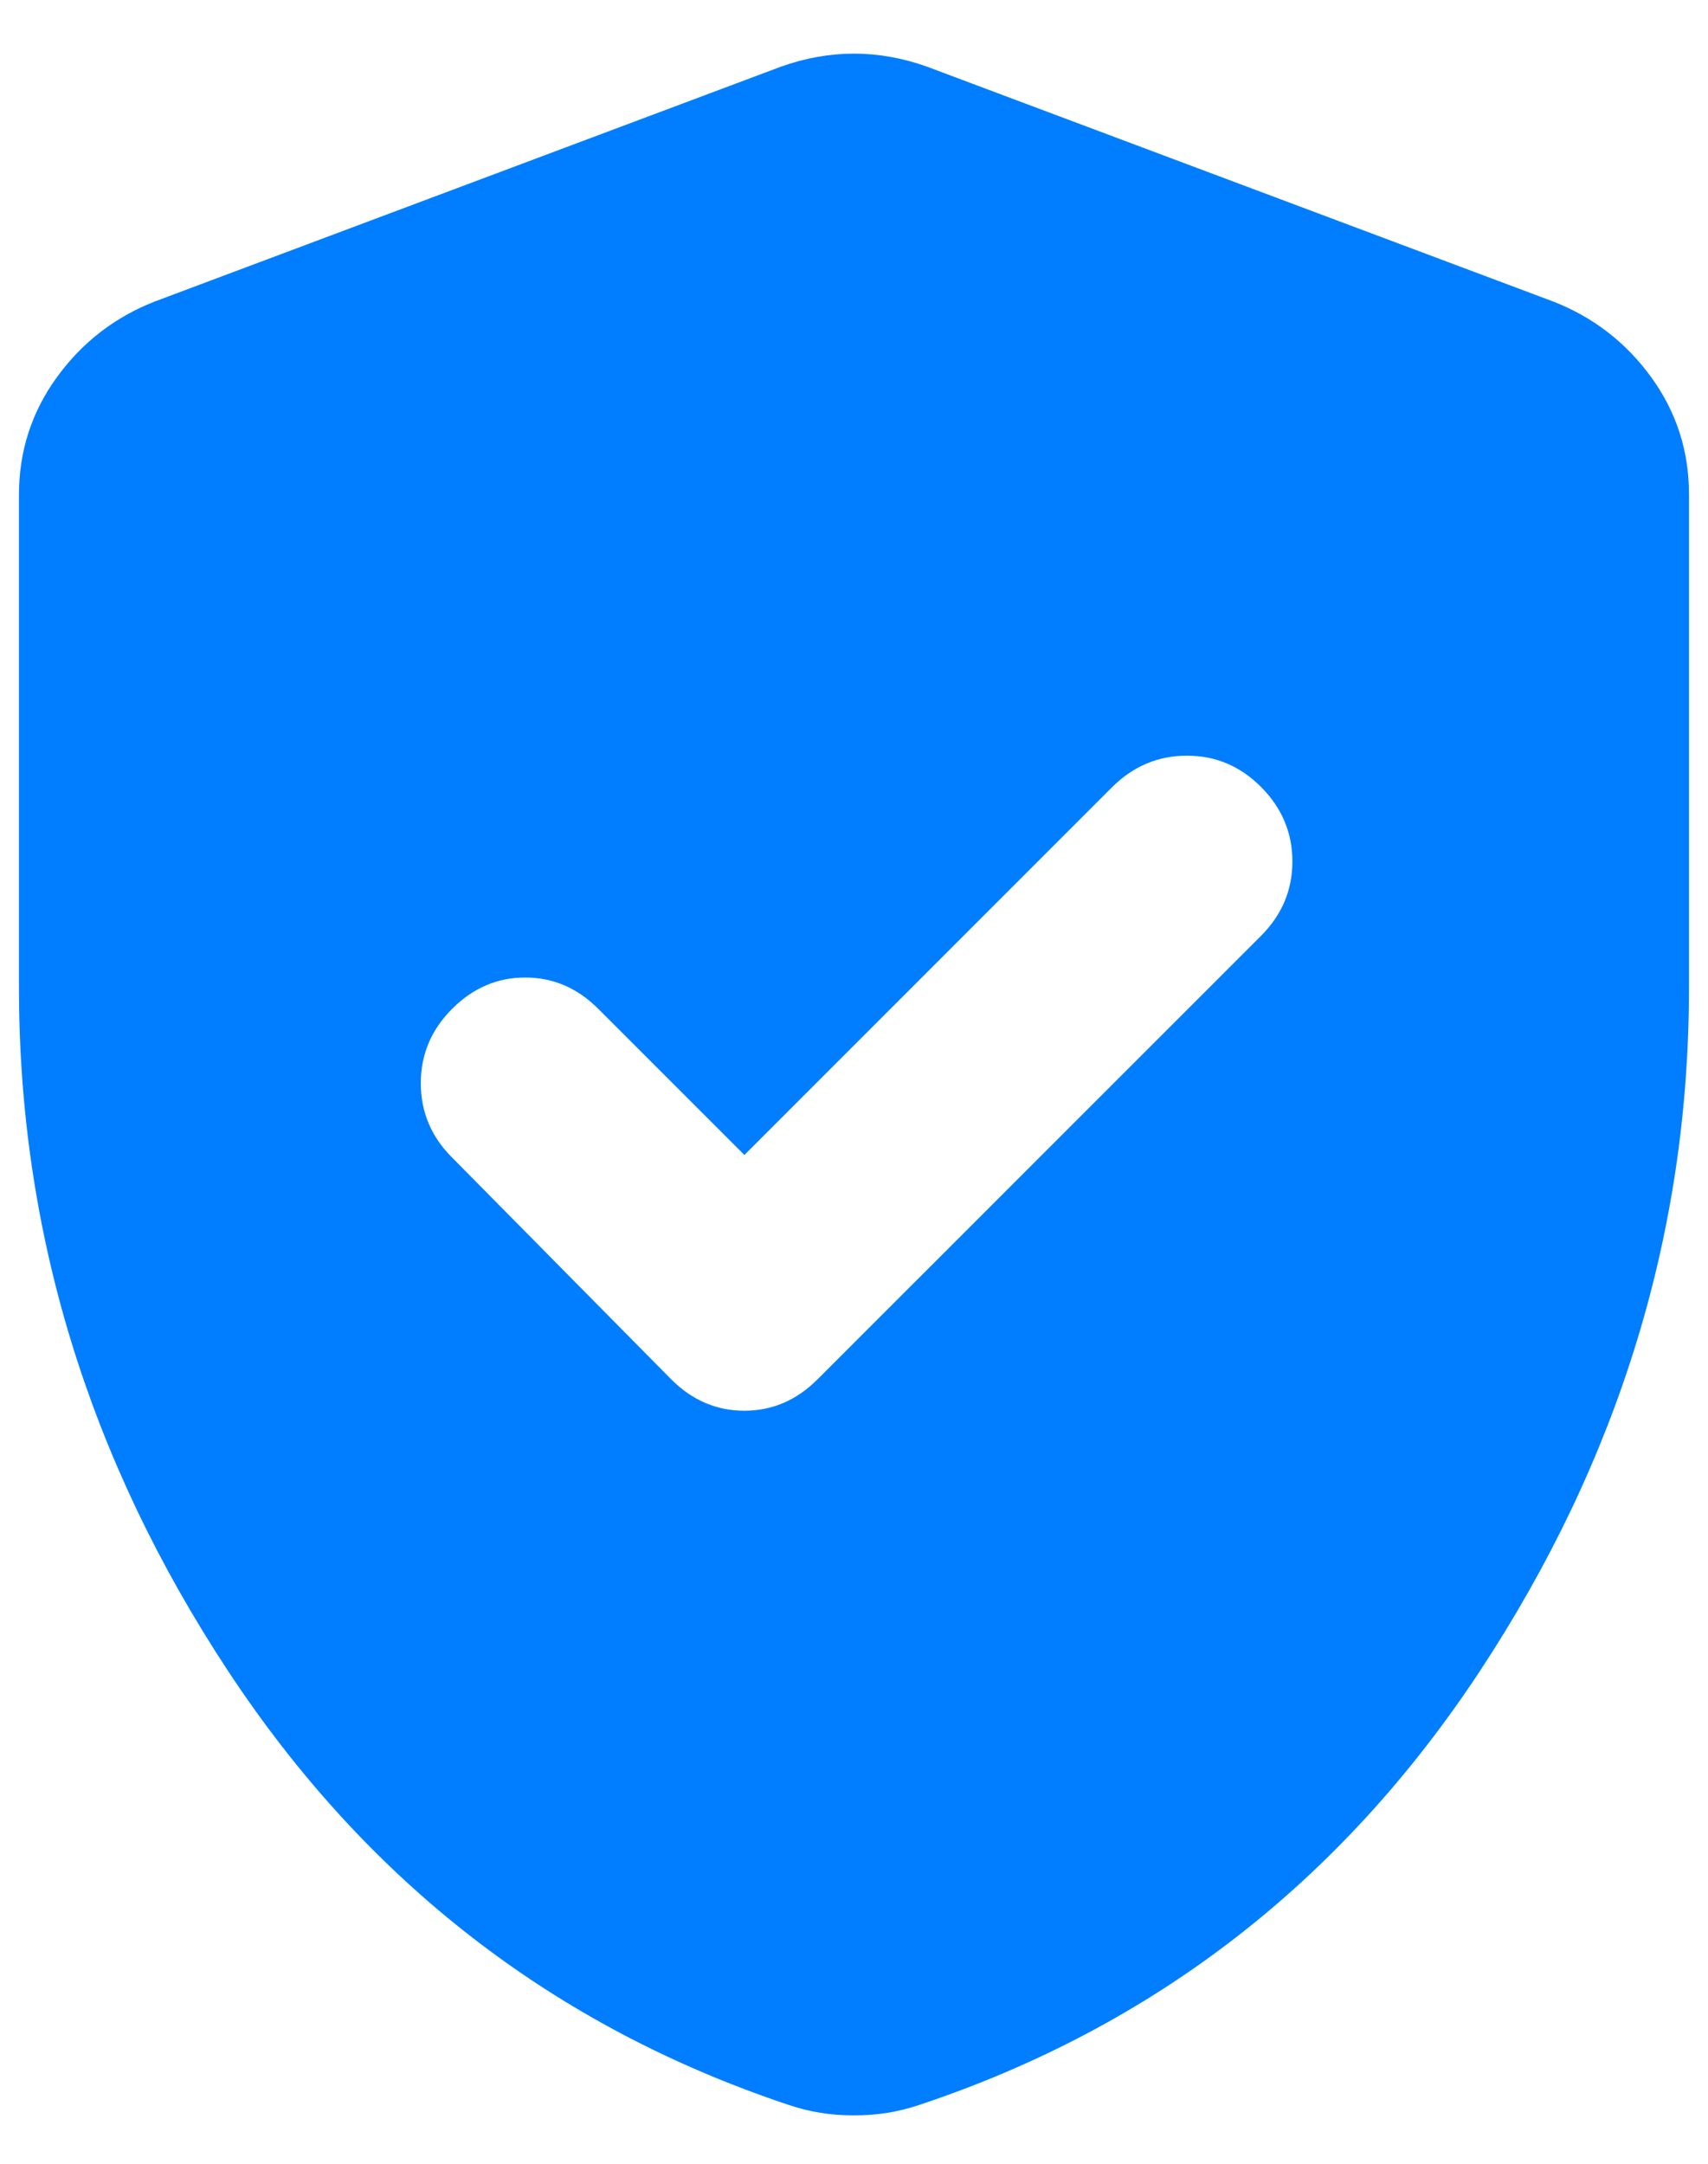<svg width="30" height="38" viewBox="0 0 30 38" fill="none" xmlns="http://www.w3.org/2000/svg">
<path d="M13.075 20.284L10.508 17.717C10.141 17.35 9.714 17.167 9.225 17.167C8.736 17.167 8.308 17.35 7.941 17.717C7.575 18.084 7.391 18.519 7.391 19.024C7.391 19.529 7.575 19.964 7.941 20.329L11.791 24.225C12.158 24.592 12.586 24.775 13.075 24.775C13.564 24.775 13.991 24.592 14.358 24.225L22.15 16.434C22.516 16.067 22.7 15.632 22.7 15.128C22.7 14.625 22.516 14.189 22.15 13.821C21.783 13.453 21.348 13.27 20.844 13.271C20.341 13.272 19.905 13.456 19.537 13.821L13.075 20.284ZM15 37.15C14.786 37.15 14.587 37.135 14.404 37.104C14.22 37.074 14.037 37.028 13.854 36.967C9.729 35.592 6.444 33.048 4 29.337C1.555 25.625 0.333 21.629 0.333 17.35V8.688C0.333 7.924 0.555 7.236 0.999 6.625C1.442 6.014 2.015 5.571 2.716 5.296L13.716 1.171C14.144 1.018 14.572 0.942 15 0.942C15.428 0.942 15.855 1.018 16.283 1.171L27.283 5.296C27.986 5.571 28.559 6.014 29.003 6.625C29.446 7.236 29.668 7.924 29.666 8.688V17.35C29.666 21.628 28.444 25.623 26 29.337C23.555 33.05 20.27 35.593 16.145 36.967C15.962 37.028 15.779 37.074 15.595 37.104C15.412 37.135 15.214 37.15 15 37.15Z" fill="#007EFF"/>
</svg>
